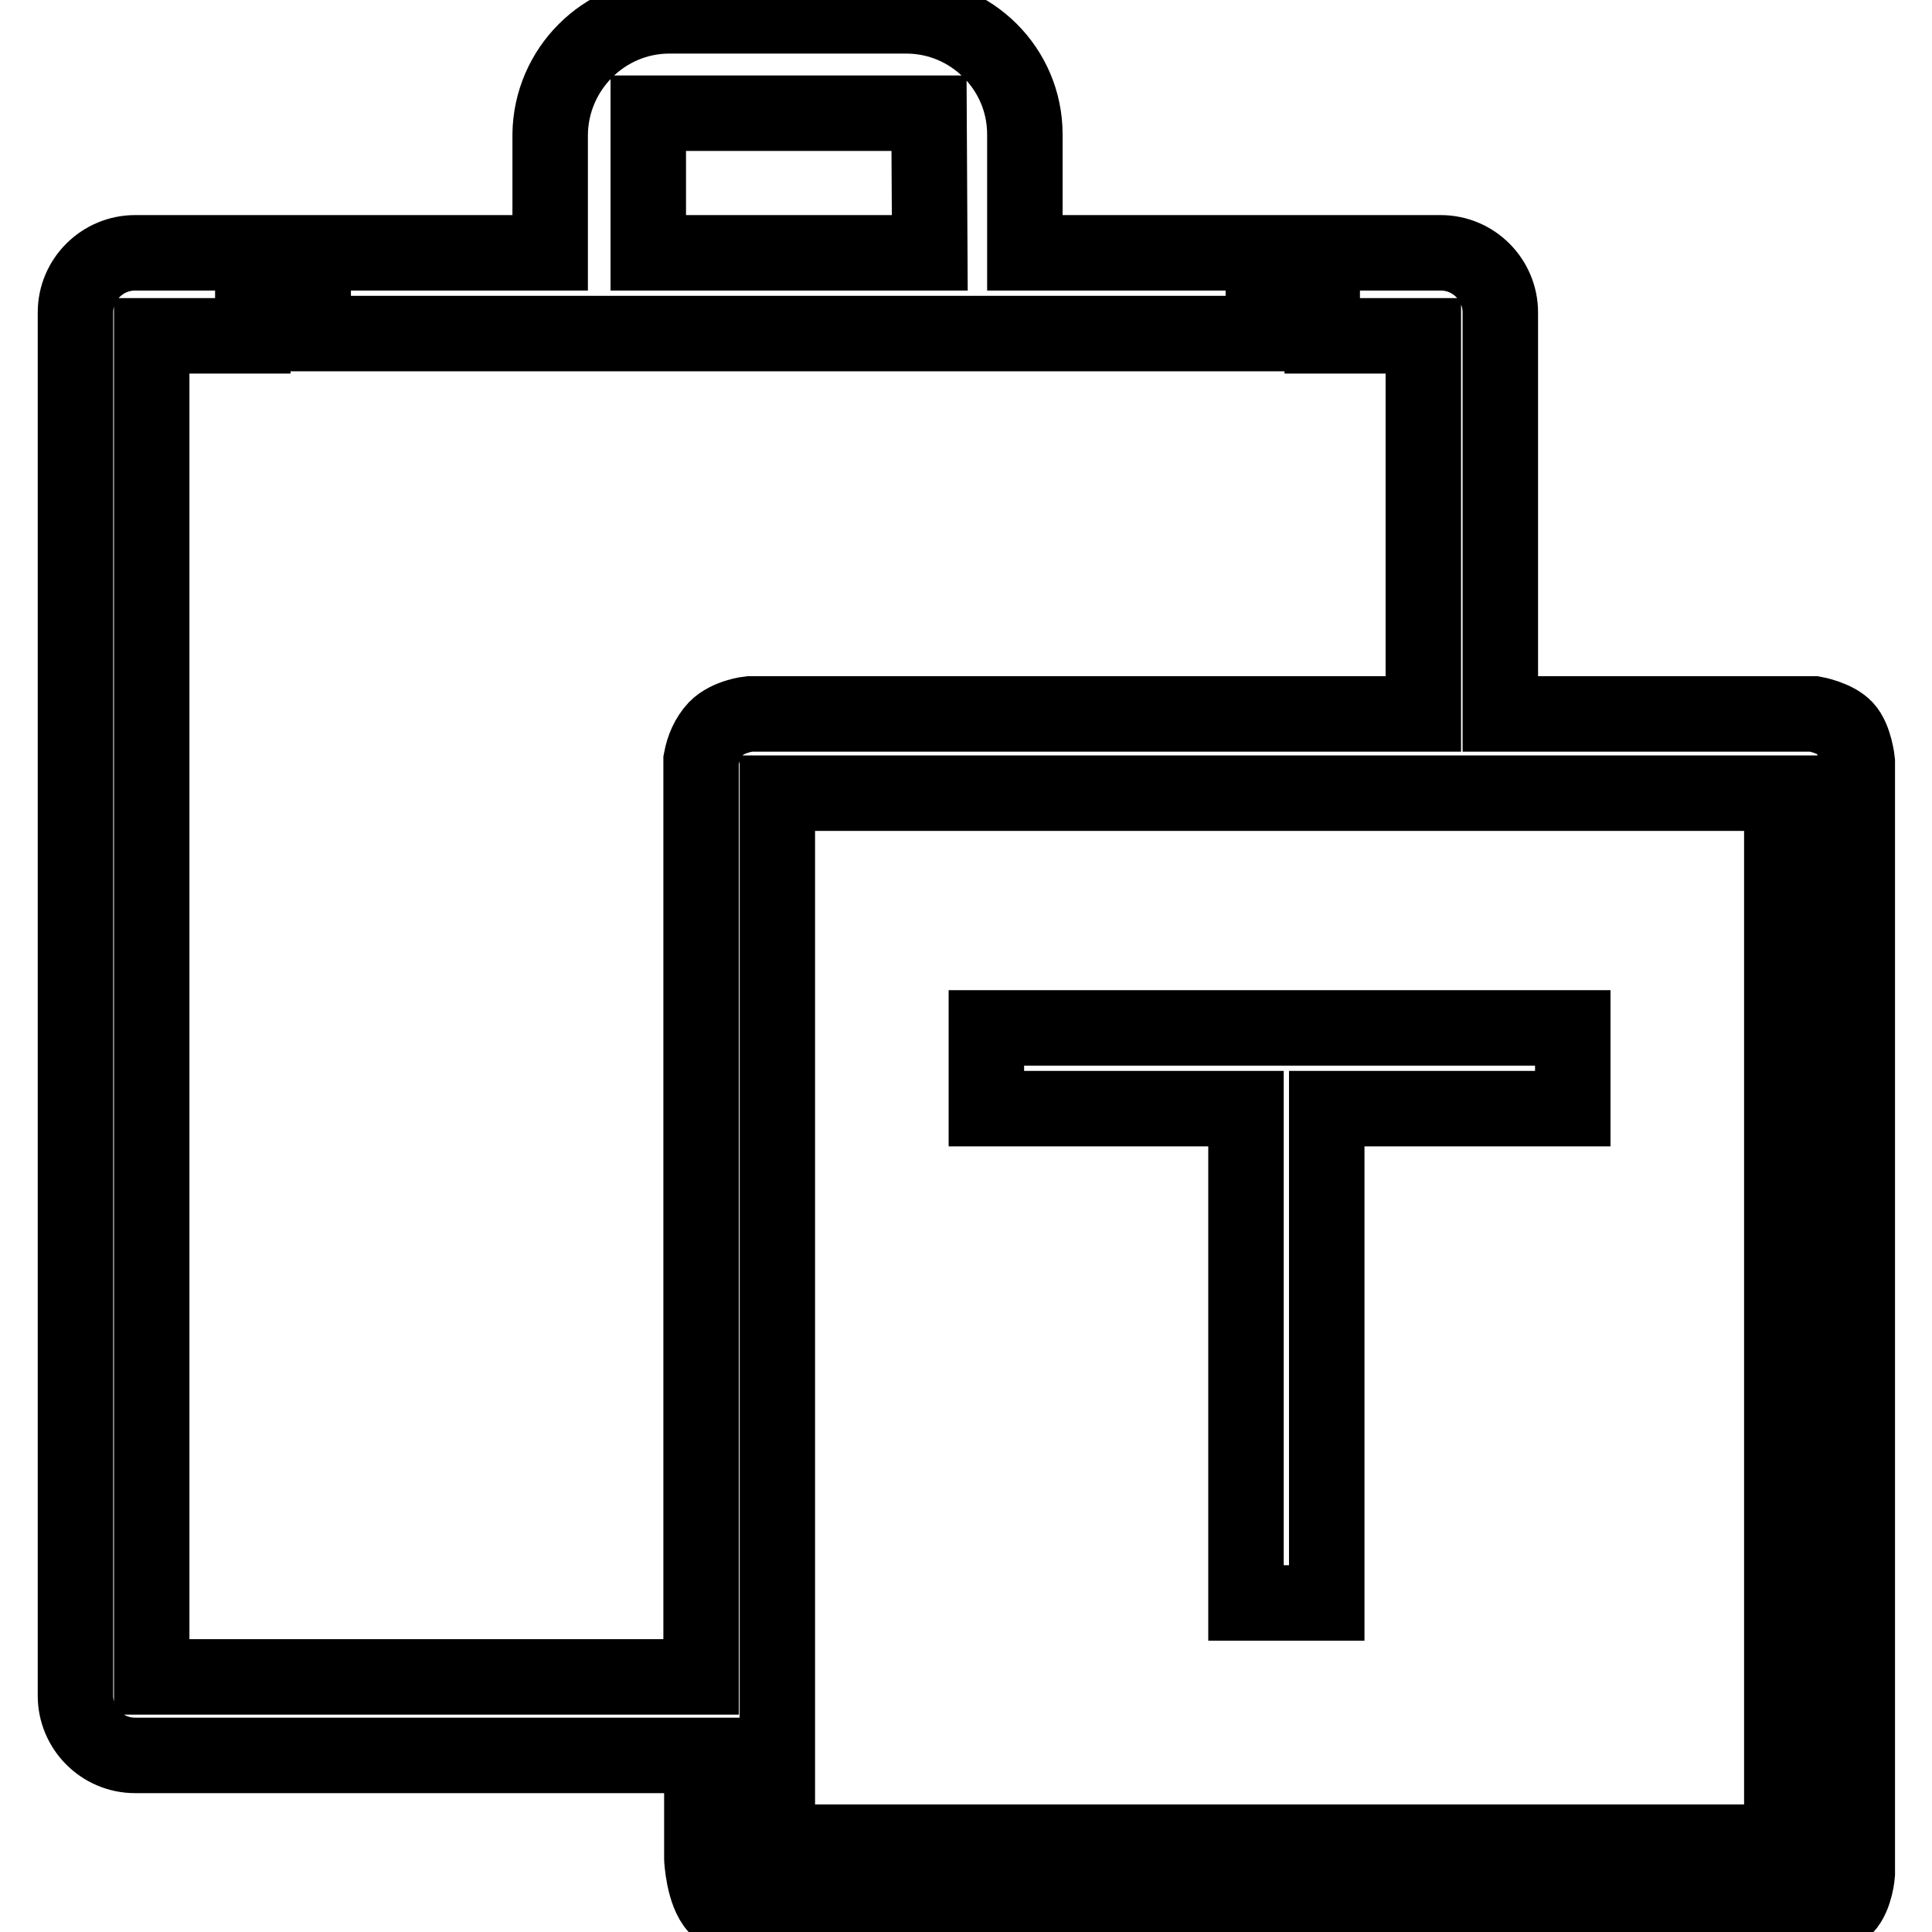 <?xml version="1.0" encoding="utf-8"?>
<!-- Svg Vector Icons : http://www.onlinewebfonts.com/icon -->
<!DOCTYPE svg PUBLIC "-//W3C//DTD SVG 1.1//EN" "http://www.w3.org/Graphics/SVG/1.1/DTD/svg11.dtd">
<svg version="1.1" xmlns="http://www.w3.org/2000/svg" xmlns:xlink="http://www.w3.org/1999/xlink" x="0px" y="0px" viewBox="0 0 256 256" enable-background="new 0 0 256 256" xml:space="preserve">
<g> <path stroke-width="10" fill-opacity="0" stroke="#000000"  d="M135.8,33.5V17.8c0-8.7-7.1-15.7-15.7-15.7H88.7C80,2.1,73,9.2,72.9,17.8v15.7H41.5v10.7h125.9V33.5H135.8z  M123.2,33.5H85.9V15l0,0h37.2l0,0L123.2,33.5L123.2,33.5z M198.8,94.6V41.4c0-4.3-3.5-7.9-7.9-7.9h-15.7v11h13.4v50.1H99.3 c0,0-2.8,0.3-4.4,1.9c-1.1,1.2-1.7,2.6-2,4.2v121.5H20.1V44.5h13.4v-11H17.9c-4.3,0-7.9,3.5-7.9,7.9v183.3c0,4.3,3.5,7.9,7.9,7.9 H93v13.7c0,0,0.2,4.5,2,6.4c1.8,1.8,5.5,1.2,5.5,1.2l140.2,0c0,0,2.4,0.3,3.8-1.2c1.4-1.5,1.6-4.4,1.6-4.4V100.9c0,0-0.3-3-1.6-4.4 c-1.3-1.4-4.1-1.9-4.1-1.9H198.8z M103,244.1l0-139h133.1v139H103z M130.7,136.2v10.7h34.4v65.5h10.7v-65.5h32.6v-10.7H130.7z"/></g>
</svg>